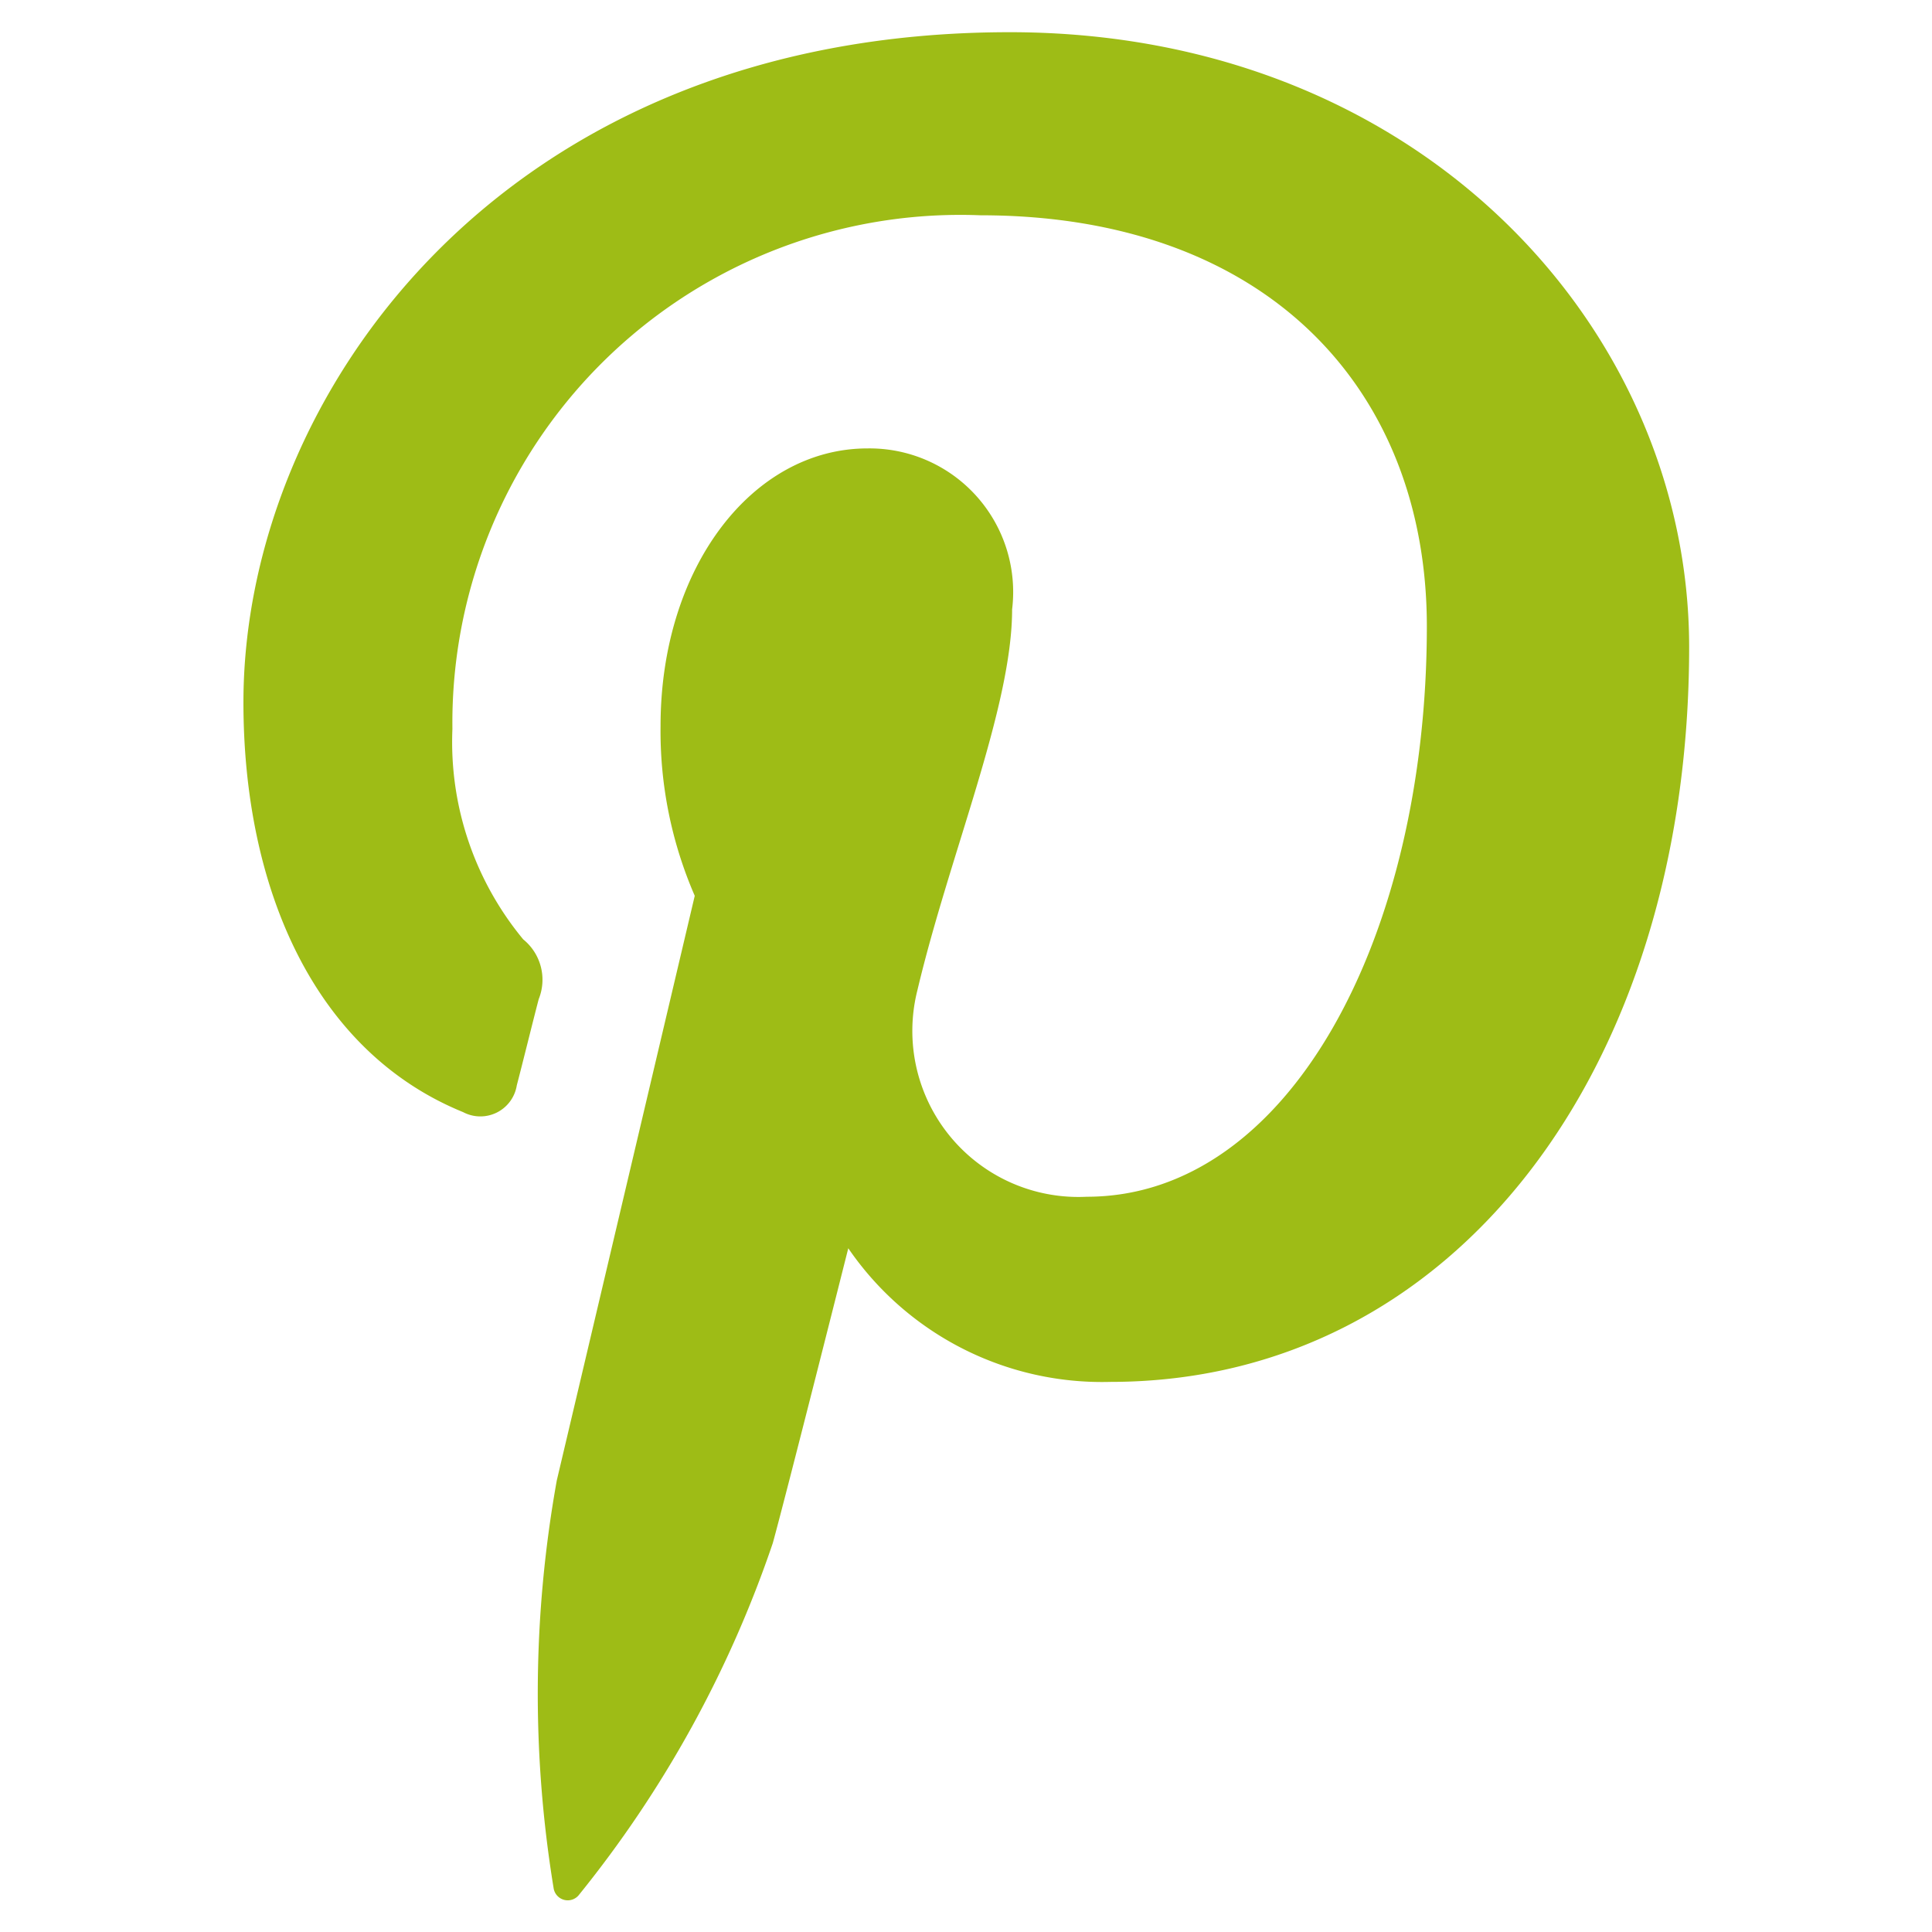 <svg xmlns="http://www.w3.org/2000/svg" id="Layer_1" data-name="Layer 1" viewBox="0 0 30 30" fill="rgb(158, 188, 22)" style="color: rgb(158, 188, 22);"><path id="Pinterest" d="M15.68.5c-7.914,0-11.9,5.674-11.9,10.406,0,2.865,1.085,5.414,3.411,6.363a.573.573,0,0,0,.834-.417c.077-.291.259-1.029.34-1.337a.806.806,0,0,0-.24-.928,4.806,4.806,0,0,1-1.1-3.267,7.888,7.888,0,0,1,8.2-7.977c4.473,0,6.931,2.733,6.931,6.382,0,4.8-2.126,8.858-5.281,8.858a2.578,2.578,0,0,1-2.629-3.209c.5-2.11,1.47-4.387,1.47-5.911a2.23,2.23,0,0,0-2.246-2.5c-1.782,0-3.213,1.843-3.213,4.311a6.414,6.414,0,0,0,.531,2.636s-1.822,7.724-2.142,9.077a18.693,18.693,0,0,0-.05,6.329.222.222,0,0,0,.4.1A17.763,17.763,0,0,0,12,23.961c.205-.741,1.172-4.578,1.172-4.578a4.775,4.775,0,0,0,4.069,2.075c5.354,0,8.988-4.881,8.988-11.415C26.225,5.1,22.04.5,15.68.5Z"></path></svg>
